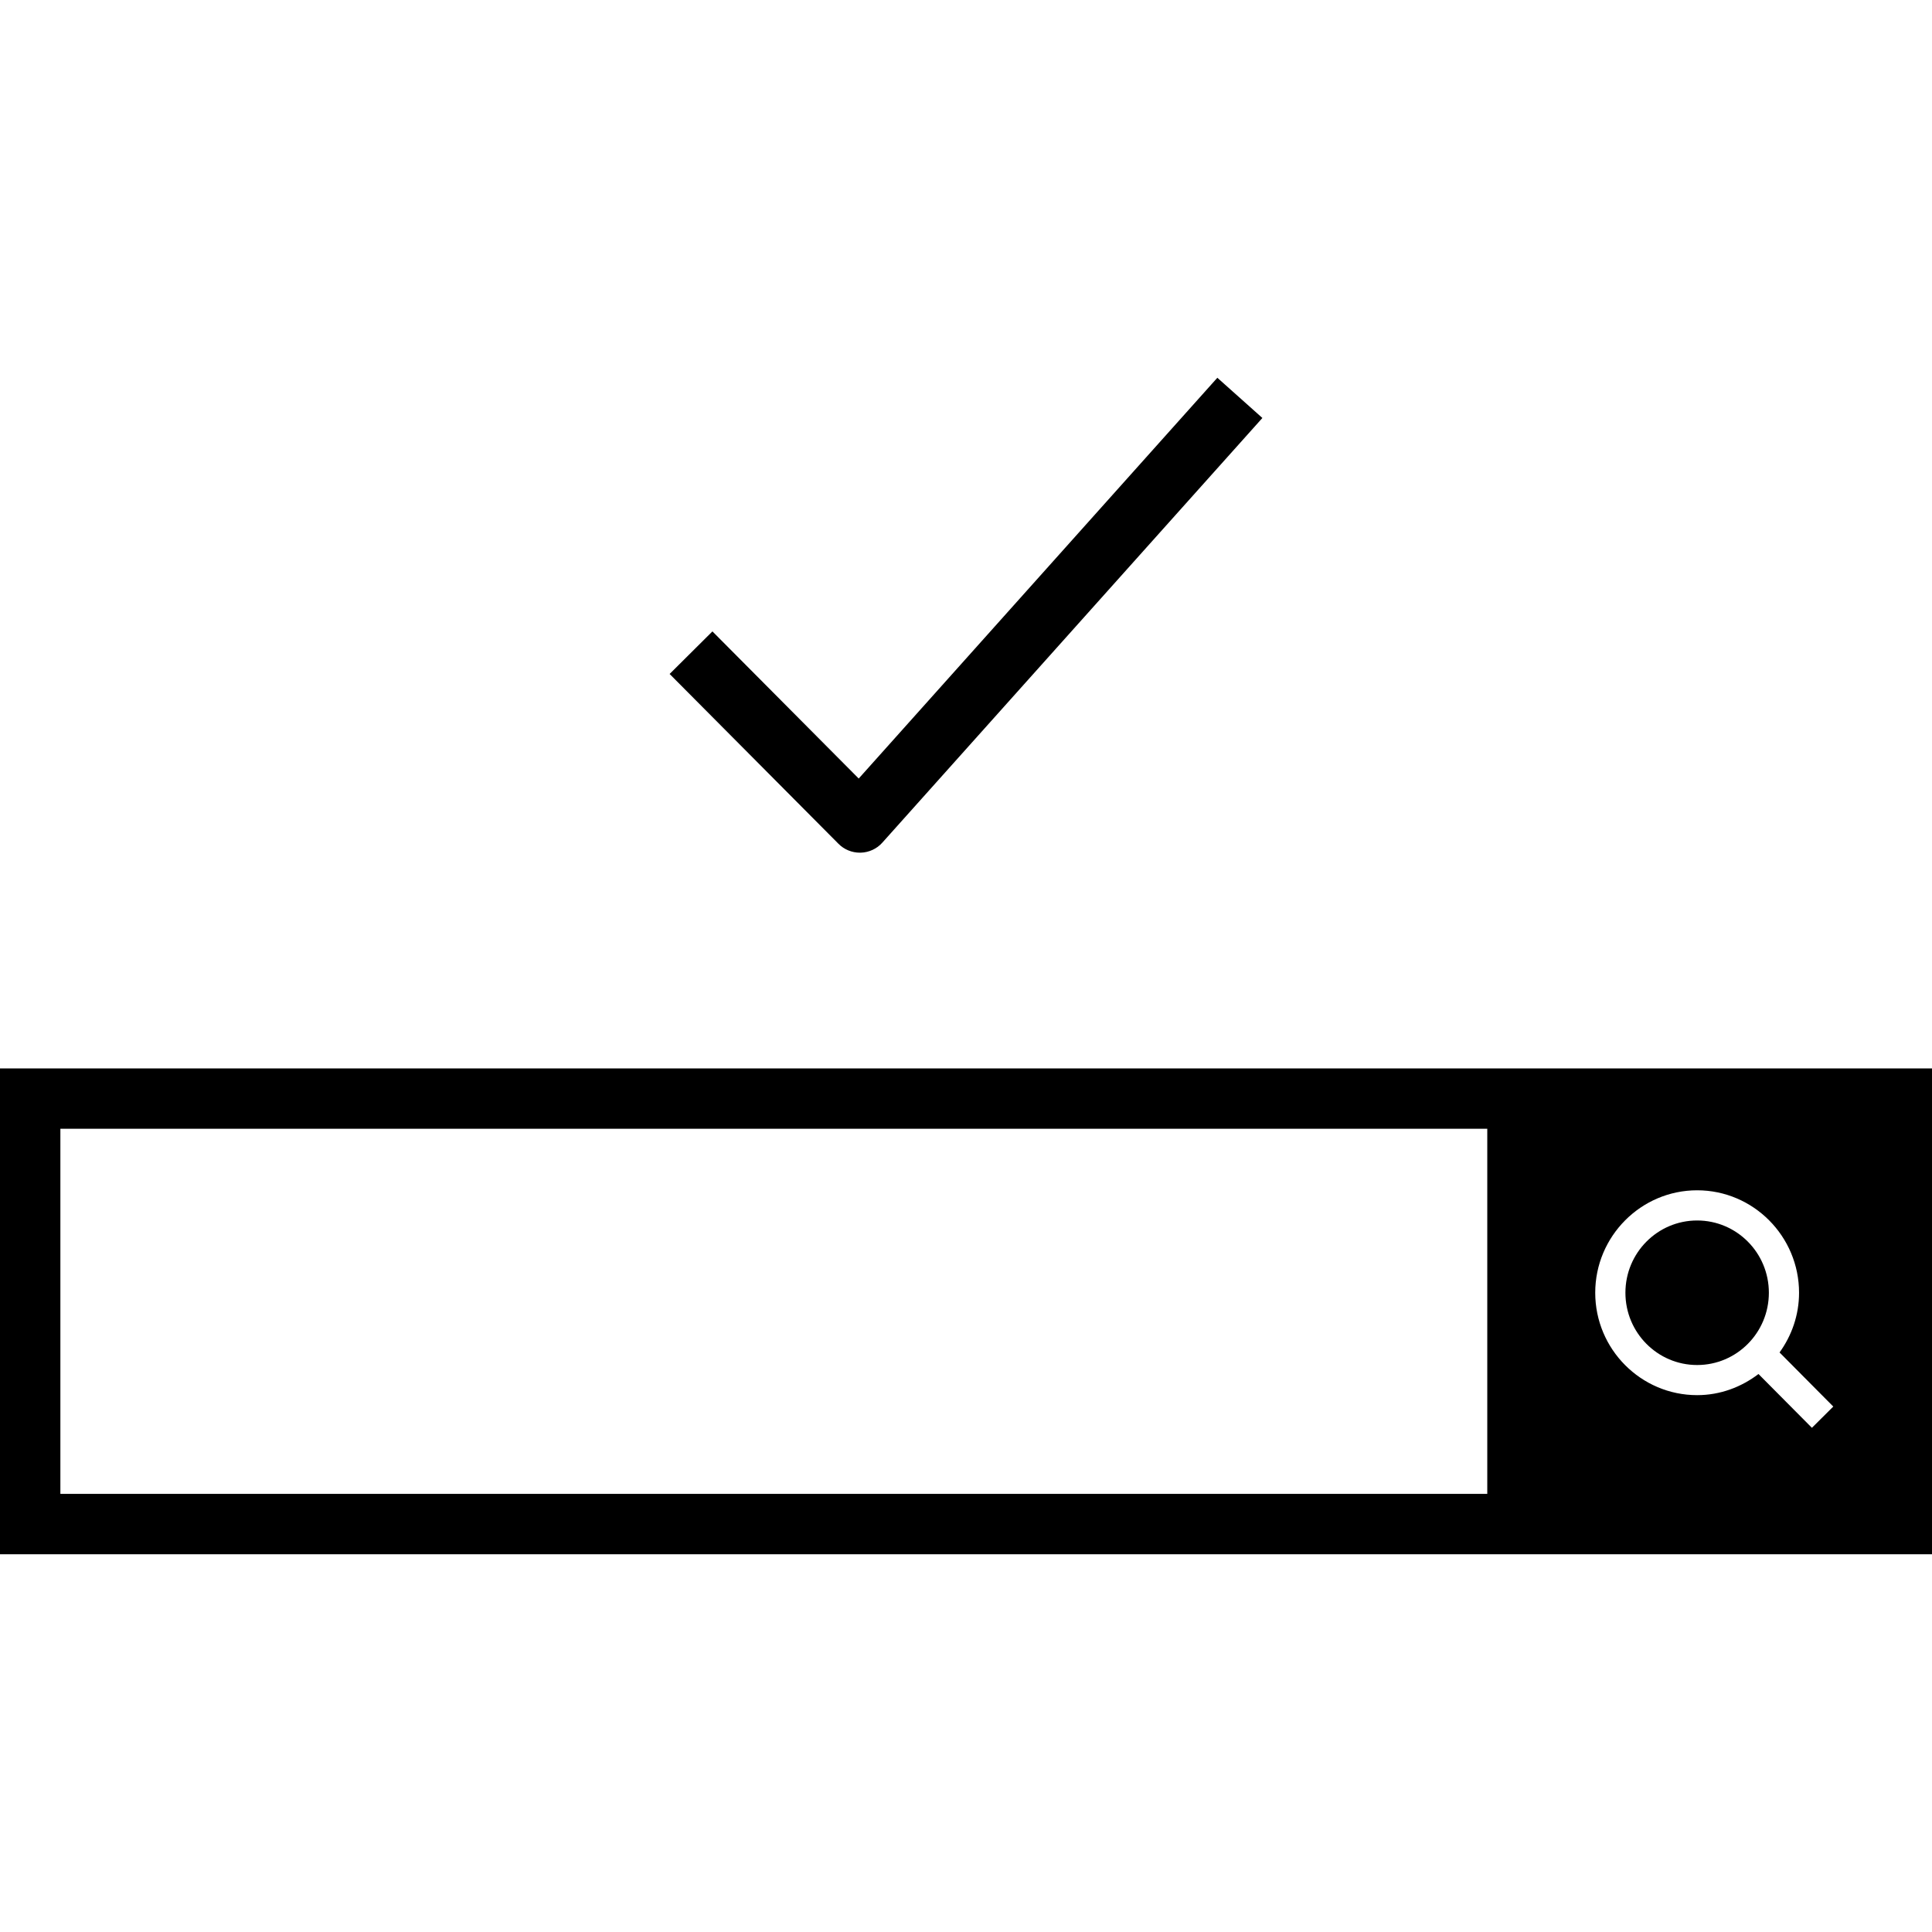 <?xml version="1.0" encoding="iso-8859-1"?>
<!-- Uploaded to: SVG Repo, www.svgrepo.com, Generator: SVG Repo Mixer Tools -->
<svg fill="#000000" height="800px" width="800px" version="1.1" id="Layer_1" xmlns="http://www.w3.org/2000/svg" xmlns:xlink="http://www.w3.org/1999/xlink" 
	 viewBox="0 0 512 512" xml:space="preserve">
<g>
	<g>
		<path d="M322.608,100.112l-95.04,106.208L188.8,167.328l-11.344,11.28l44.752,45.008c1.504,1.52,3.552,2.352,5.664,2.352
			c0.064,0,0.144,0,0.208,0c2.208-0.064,4.304-1.024,5.76-2.672l100.704-112.528L322.608,100.112z"/>
	</g>
</g>
<g>
	<g>
		<ellipse cx="449.76" cy="342.592" rx="19.008" ry="19.152"/>
	</g>
</g>
<g>
	<g>
		<path d="M511.888,283.136H394.144H0v128.752h511.888H512V283.136H511.888z M394.144,395.888H16v-96.752h378.144V395.888z
			 M480.176,378.384l-14.16-14.256c-4.544,3.456-10.128,5.6-16.256,5.6c-14.896,0-27.008-12.176-27.008-27.136
			c0-14.96,12.128-27.152,27.008-27.152s27.008,12.192,27.008,27.152c0,5.92-1.952,11.36-5.168,15.824l14.24,14.336L480.176,378.384
			z"/>
	</g>
</g>
</svg>